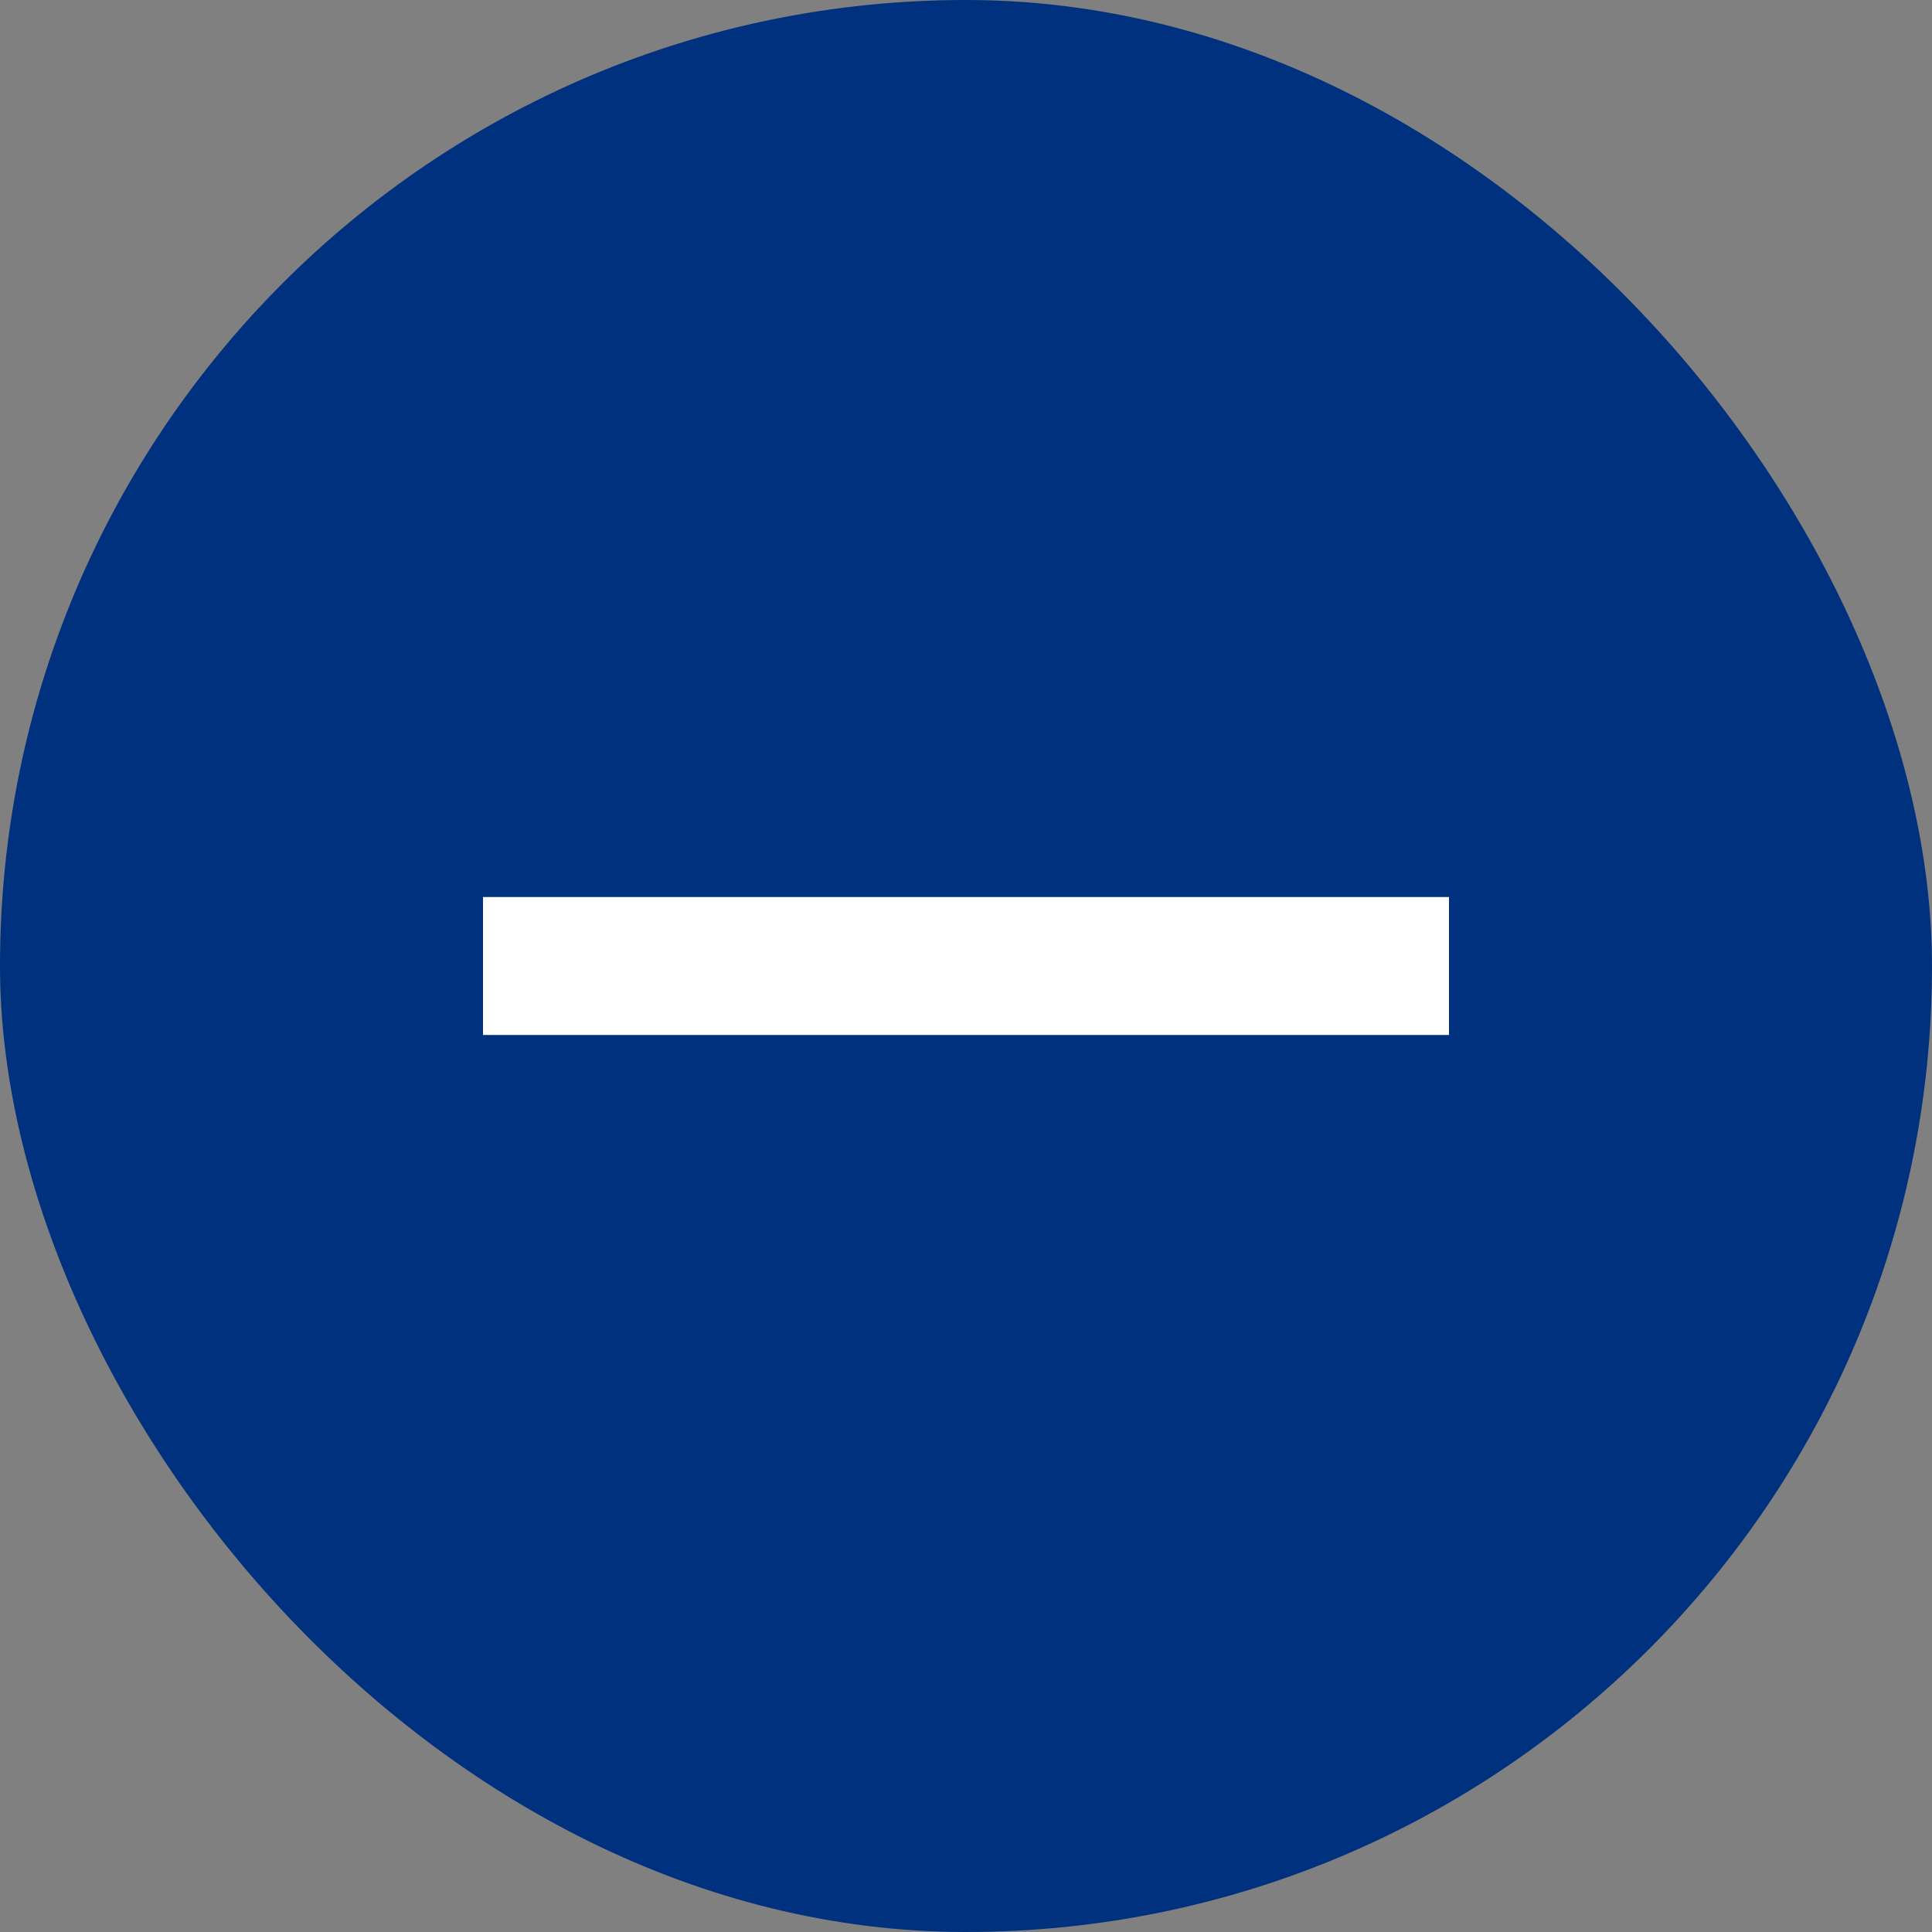 <svg width="30" height="30" viewBox="0 0 30 30" fill="none" xmlns="http://www.w3.org/2000/svg">
<rect x="0" y="0" width="30" height="30" fill="#808080" stroke="none"/>
<rect width="30" height="30" rx="15" fill="#00317E"/>
<path d="M22.5 16.071H7.5V13.929H22.5V16.071Z" fill="white"/>
</svg>
